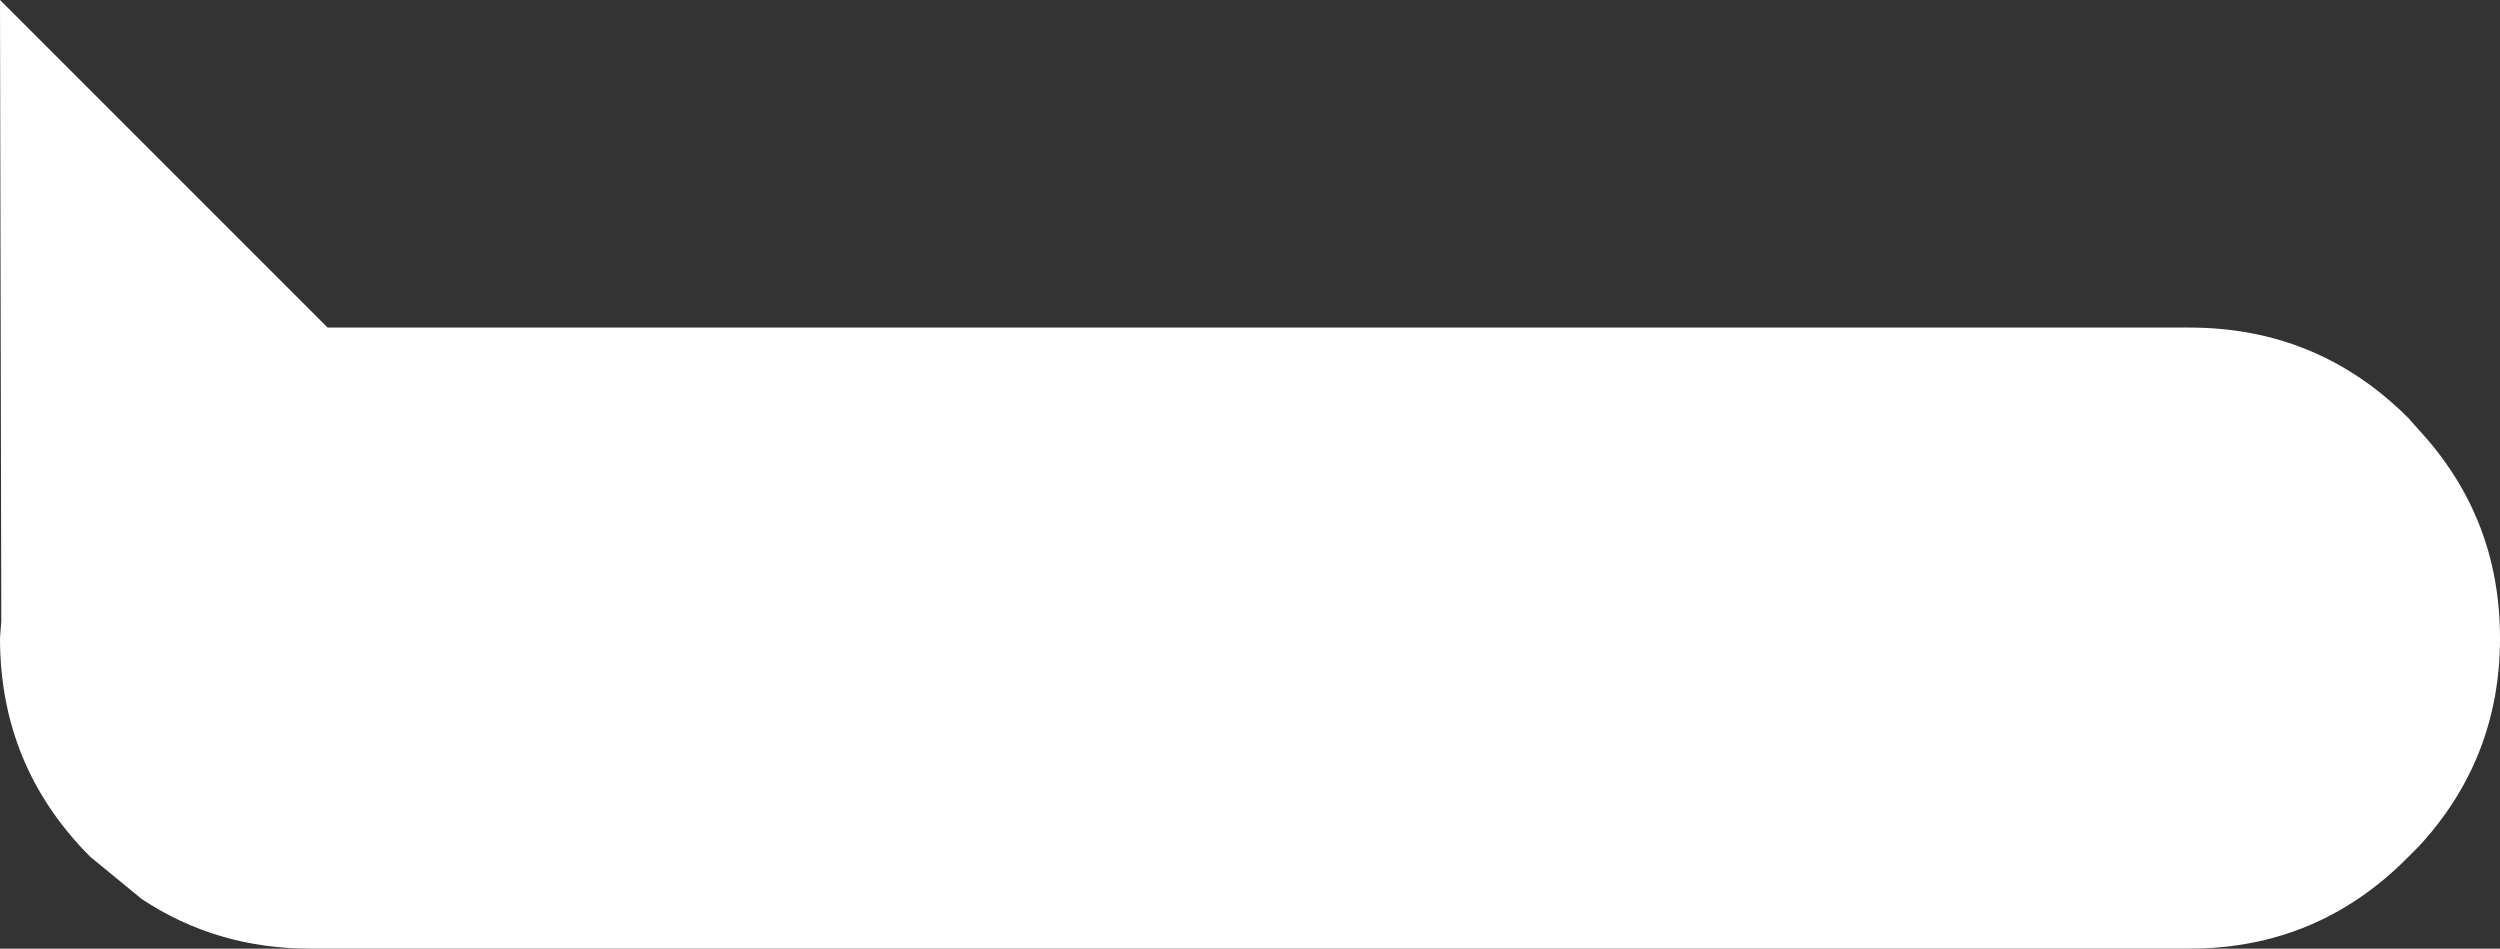 <?xml version="1.0" encoding="UTF-8" standalone="no"?>
<svg xmlns:xlink="http://www.w3.org/1999/xlink" height="36.2px" width="95.4px" xmlns="http://www.w3.org/2000/svg">
  <rect width="100%" height="100%" fill="#333333" stroke="none"/>
  <g transform="matrix(1.0, 0.0, 0.0, 1.0, -4.1, -7.7)">
    <path d="M96.0 40.4 Q92.55 43.9 87.65 43.9 L15.95 43.9 Q12.35 43.9 9.5 42.0 L7.55 40.4 Q4.1 36.95 4.1 32.05 L4.15 31.4 4.1 7.7 16.6 20.2 87.65 20.2 Q92.55 20.2 96.0 23.65 L96.4 24.1 Q99.5 27.45 99.5 32.05 99.5 36.65 96.4 40.0 L96.0 40.4" fill="#ffffff" fill-rule="evenodd" stroke="none"/>
  </g>
</svg>
